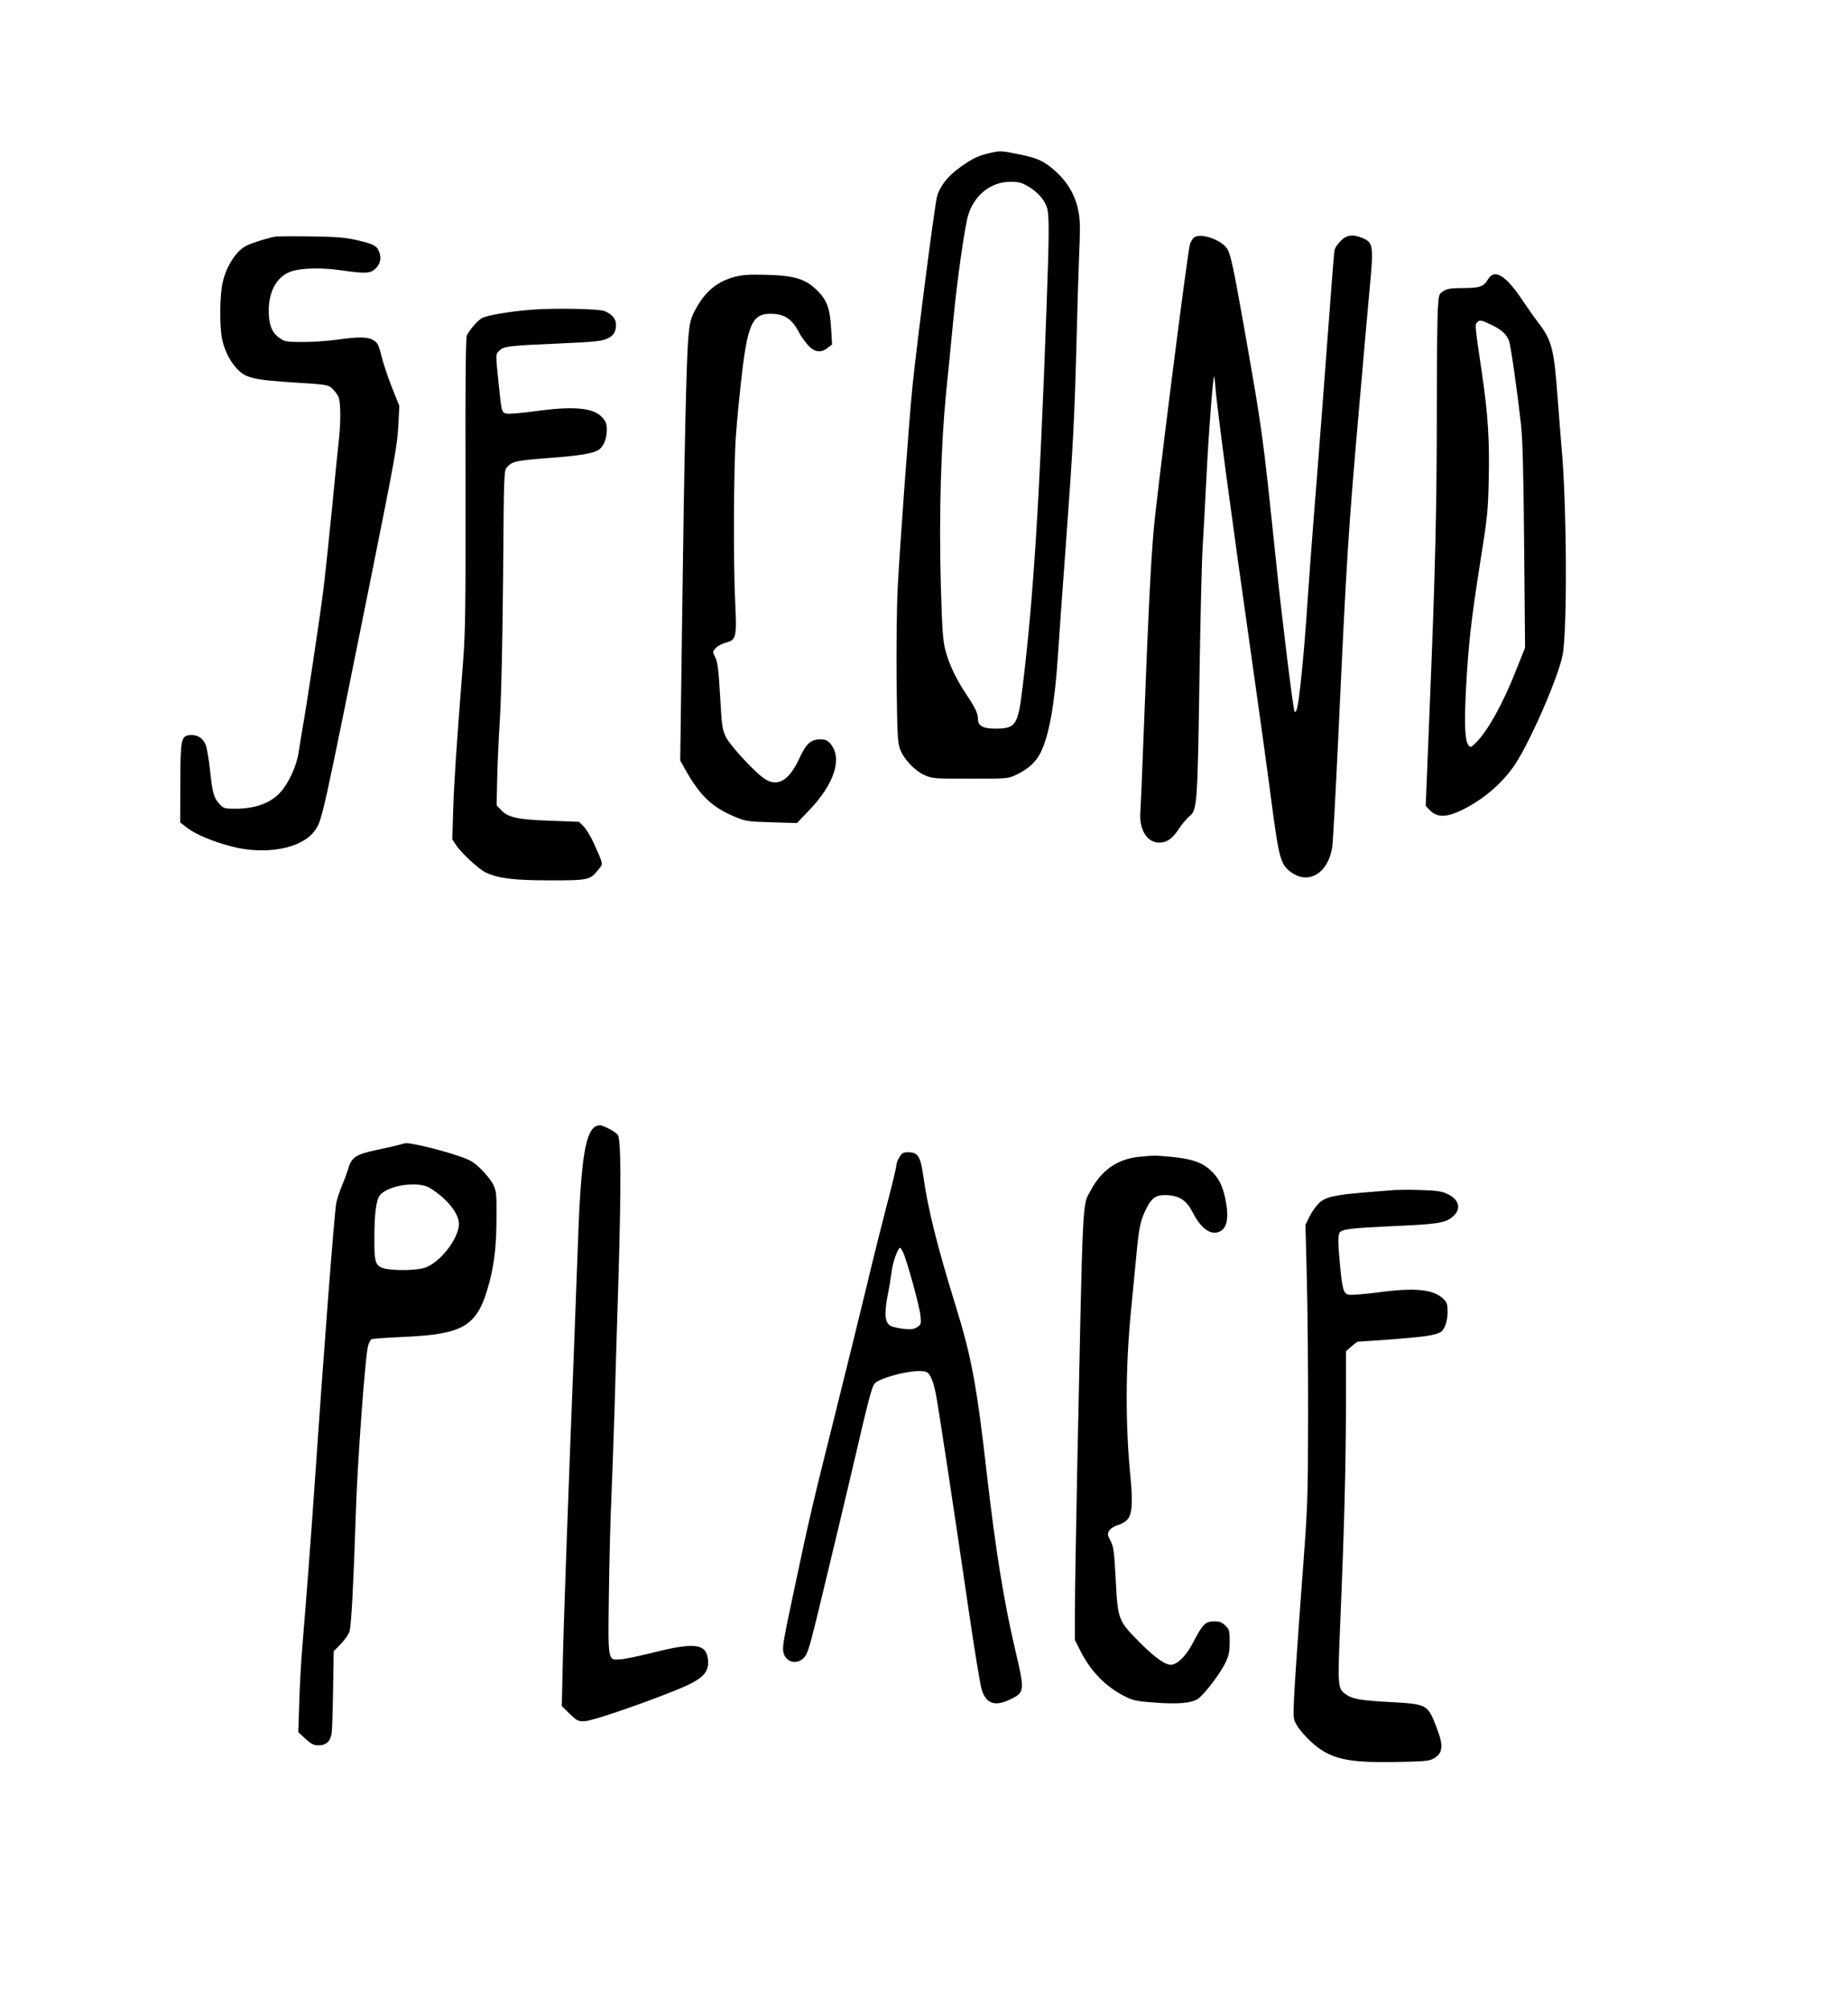 <?xml version="1.0" encoding="UTF-8" standalone="yes"?>
<svg version="1.0" xmlns="http://www.w3.org/2000/svg" width="900pt" height="978pt" viewBox="0 0 1200 1304" preserveAspectRatio="xMidYMid meet">
  <g transform="translate(0,1304) scale(0.1,-0.1)" fill="#000000" stroke="none">
    <path d="M6417 12044 c-69 -17 -103 -33 -184 -91 -76 -54 -129 -120 -148 -187
-15 -51 -130 -942 -160 -1236 -22 -217 -83 -1052 -96 -1310 -6 -118 -9 -391
-7 -605 4 -343 7 -396 22 -437 25 -66 94 -140 158 -169 51 -23 61 -24 298 -24
243 0 245 0 300 26 74 35 126 81 156 141 56 111 93 316 114 638 6 91 28 406
50 700 48 652 57 826 70 1320 5 212 13 453 16 535 4 83 7 186 6 231 -1 140
-56 262 -160 354 -73 65 -115 85 -239 109 -116 24 -118 24 -196 5z m259 -214
c61 -35 107 -87 123 -139 15 -50 14 -173 -4 -666 -45 -1246 -85 -1878 -156
-2455 -29 -238 -43 -260 -176 -260 -81 0 -113 18 -113 65 0 34 -16 68 -73 154
-69 103 -115 200 -138 290 -17 64 -21 132 -30 430 -12 449 1 902 35 1246 14
138 35 347 46 465 25 262 74 605 96 680 39 133 147 219 274 220 54 0 74 -5
116 -30z"/>
    <path d="M1790 11504 c-40 -5 -152 -40 -190 -59 -66 -33 -130 -132 -154 -238
-19 -80 -21 -275 -5 -362 13 -69 46 -140 90 -190 62 -70 103 -80 392 -99 196
-12 209 -14 233 -37 14 -13 32 -36 40 -51 17 -32 18 -163 4 -289 -6 -48 -26
-250 -45 -450 -20 -200 -45 -436 -56 -524 -23 -183 -112 -771 -134 -890 -8
-44 -19 -114 -25 -154 -12 -88 -64 -203 -118 -263 -64 -71 -164 -108 -293
-108 -69 0 -77 2 -101 28 -39 39 -48 71 -64 221 -8 74 -21 149 -29 167 -18 44
-54 66 -102 62 -57 -5 -62 -28 -62 -320 l-1 -247 45 -35 c58 -44 172 -91 293
-122 219 -56 450 -12 533 100 51 69 45 43 370 1656 156 777 169 851 176 985
l6 120 -48 120 c-26 66 -57 158 -68 204 -18 72 -25 86 -51 102 -37 23 -92 24
-236 4 -58 -8 -157 -15 -221 -15 -104 0 -120 2 -150 23 -53 35 -74 87 -74 182
1 131 58 227 152 255 70 21 193 23 313 6 168 -24 196 -22 231 13 31 32 38 71
18 114 -15 33 -37 44 -141 68 -75 17 -131 22 -293 24 -110 2 -216 1 -235 -1z"/>
    <path d="M7749 11494 c-9 -11 -19 -28 -22 -39 -17 -56 -218 -1646 -236 -1860
-20 -239 -34 -525 -61 -1225 -11 -289 -22 -557 -25 -596 -10 -118 42 -204 123
-204 49 0 86 26 128 91 20 30 49 64 64 77 55 44 56 54 70 982 6 344 14 695 20
780 5 85 17 292 25 460 14 283 41 629 49 637 1 2 6 -34 9 -79 3 -46 35 -303
71 -573 59 -437 85 -623 157 -1130 53 -374 111 -790 134 -970 51 -385 60 -419
133 -470 114 -79 238 0 263 167 5 35 22 353 39 708 54 1172 65 1341 136 2150
30 344 61 695 69 780 25 263 22 286 -48 315 -63 26 -105 20 -143 -21 -19 -19
-36 -45 -38 -57 -3 -12 -14 -152 -26 -312 -26 -354 -83 -1103 -110 -1435 -11
-135 -26 -346 -35 -470 -20 -299 -32 -436 -51 -611 -15 -137 -25 -181 -38
-168 -8 8 -82 606 -121 984 -88 844 -87 831 -211 1535 -59 334 -80 434 -100
476 -31 66 -188 120 -225 78z"/>
    <path d="M4768 11242 c-118 -32 -197 -101 -262 -230 -21 -41 -29 -77 -36 -160
-13 -140 -27 -765 -41 -1863 l-12 -886 33 -59 c95 -169 174 -244 317 -304 75
-32 85 -33 243 -38 l165 -5 81 85 c162 169 215 335 138 428 -21 25 -33 30 -69
30 -60 0 -91 -28 -135 -124 -64 -140 -137 -185 -220 -135 -59 35 -227 216
-256 274 -24 49 -27 71 -38 267 -10 169 -16 221 -31 250 -19 38 -19 38 4 62
12 13 42 29 66 35 65 16 70 35 59 259 -13 266 -10 898 5 1087 6 88 21 241 32
340 42 383 72 451 199 448 89 -2 136 -36 184 -131 10 -18 33 -51 53 -73 42
-46 84 -52 128 -17 l28 22 -6 100 c-7 133 -27 188 -91 251 -75 74 -148 97
-331 101 -112 3 -153 0 -207 -14z"/>
    <path d="M9661 11225 c-27 -46 -53 -55 -164 -55 -72 0 -99 -4 -123 -19 -30
-18 -31 -21 -37 -111 -4 -51 -7 -341 -7 -644 0 -653 -10 -1067 -46 -1939 l-26
-648 22 -24 c51 -55 113 -54 224 2 138 70 259 176 338 297 102 158 278 564
305 705 31 164 27 976 -7 1346 -5 55 -16 197 -25 315 -24 326 -37 379 -128
498 -24 31 -67 93 -97 137 -112 169 -185 214 -229 140z m24 -294 c65 -31 98
-61 114 -104 11 -30 51 -308 77 -537 11 -101 17 -303 21 -795 l6 -660 -58
-145 c-86 -220 -189 -403 -265 -475 -30 -29 -32 -29 -45 -12 -23 32 -27 134
-16 358 16 293 33 450 92 824 47 294 52 338 56 543 6 248 -5 424 -43 682 -47
320 -47 319 -34 335 17 21 26 19 95 -14z"/>
    <path d="M3445 11029 c-142 -12 -279 -35 -315 -54 -27 -14 -76 -70 -98 -111
-8 -15 -11 -288 -9 -960 1 -807 -1 -970 -16 -1159 -44 -563 -58 -774 -64 -957
l-6 -197 28 -42 c37 -53 146 -152 189 -173 81 -38 183 -51 416 -51 251 0 261
2 314 68 34 42 36 29 -27 171 -20 44 -50 93 -66 110 l-31 31 -185 7 c-211 7
-275 21 -320 68 l-30 32 3 149 c1 82 9 267 18 412 10 169 17 501 21 937 5 673
5 675 27 699 33 36 56 41 260 57 202 15 284 28 327 50 35 18 59 71 59 132 0
43 -5 56 -32 85 -59 62 -189 72 -444 36 -81 -11 -159 -17 -174 -14 -32 7 -33
11 -49 165 -24 233 -24 218 2 244 28 28 59 32 382 46 248 11 285 15 327 36 34
18 48 43 48 87 0 37 -26 68 -75 88 -39 15 -334 20 -480 8z"/>
    <path d="M3863 5725 c-67 -47 -93 -235 -113 -830 -6 -165 -17 -466 -25 -670
-30 -748 -66 -1737 -71 -1995 l-6 -265 51 -50 c49 -47 55 -50 100 -48 48 2
350 105 585 199 178 71 223 114 213 202 -11 102 -86 112 -357 44 -91 -23 -187
-43 -215 -44 -79 -5 -77 -17 -71 437 3 215 10 489 16 610 5 121 14 373 20 560
5 187 17 576 26 865 18 608 17 908 -5 934 -15 18 -69 48 -106 60 -12 3 -30 0
-42 -9z"/>
    <path d="M2595 5609 c-16 -5 -84 -20 -150 -34 -135 -29 -164 -48 -185 -126 -7
-23 -23 -67 -36 -98 -14 -31 -32 -84 -40 -117 -12 -54 -84 -992 -144 -1874
-21 -305 -51 -699 -76 -1000 -9 -102 -18 -270 -21 -375 l-6 -190 46 -42 c38
-35 54 -43 85 -43 51 0 79 27 86 82 3 24 7 152 9 286 l4 243 47 48 c25 26 51
63 56 82 12 43 27 343 40 754 10 331 62 1045 81 1102 6 18 15 36 21 39 6 4 97
10 202 15 410 18 490 70 567 367 30 119 43 237 43 412 1 152 -1 169 -22 211
-12 26 -49 71 -81 102 -54 51 -66 58 -184 96 -114 36 -270 72 -301 70 -6 0
-24 -5 -41 -10z m195 -280 c111 -68 190 -165 190 -234 0 -96 -127 -257 -225
-286 -71 -20 -240 -18 -281 4 -38 19 -44 48 -43 192 0 164 13 252 39 280 59
63 247 88 320 44z"/>
    <path d="M5840 5528 c-11 -18 -20 -43 -20 -55 0 -13 -27 -125 -60 -250 -33
-126 -94 -370 -135 -543 -42 -173 -134 -548 -205 -832 -143 -569 -170 -687
-260 -1113 -79 -370 -82 -393 -70 -431 19 -57 85 -70 129 -27 23 24 35 60 79
238 83 340 217 902 277 1160 30 132 65 273 77 314 21 70 24 75 65 93 96 43
251 70 298 52 23 -9 43 -53 60 -133 15 -70 117 -742 225 -1481 33 -223 67
-427 76 -453 31 -90 87 -107 190 -56 89 45 89 53 24 329 -71 303 -125 638
-180 1115 -67 590 -100 771 -205 1110 -119 384 -181 632 -210 844 -18 124 -35
151 -97 151 -32 0 -41 -5 -58 -32z m23 -615 c24 -47 109 -355 114 -414 5 -53
4 -58 -21 -74 -21 -14 -39 -16 -85 -12 -33 4 -70 12 -84 18 -41 19 -47 75 -22
206 9 43 20 111 25 150 8 63 41 153 55 153 2 0 11 -12 18 -27z"/>
    <path d="M7393 5530 c-138 -15 -241 -87 -310 -217 -56 -105 -50 17 -88 -1803
-8 -399 -15 -813 -15 -921 l0 -196 35 -69 c67 -133 164 -233 289 -296 53 -27
77 -32 186 -40 155 -12 241 -5 286 22 41 26 148 165 183 240 21 44 26 70 26
132 0 71 -2 80 -28 105 -22 22 -37 28 -71 28 -58 0 -76 -18 -133 -127 -45 -88
-95 -143 -140 -154 -36 -10 -109 40 -213 145 -139 139 -142 148 -155 406 -10
186 -14 215 -34 253 -21 40 -21 45 -7 67 9 14 33 29 54 34 21 6 49 22 62 36
31 33 37 109 21 272 -34 342 -33 717 3 1083 8 80 22 224 31 320 20 219 28 261
65 337 35 74 65 97 129 95 87 -2 136 -33 176 -113 51 -100 112 -146 167 -127
57 20 71 91 44 219 -19 89 -46 138 -100 186 -55 49 -123 71 -248 83 -104 10
-113 10 -215 0z"/>
    <path d="M9045 5314 c-22 -2 -101 -8 -175 -14 -205 -17 -264 -30 -306 -71 -19
-19 -47 -58 -61 -87 l-26 -53 9 -352 c5 -194 9 -599 8 -902 -1 -545 -1 -555
-43 -1110 -23 -308 -44 -624 -48 -702 -6 -139 -6 -142 20 -186 14 -24 53 -69
86 -100 125 -115 229 -141 555 -135 178 3 216 6 243 21 63 34 68 83 22 201
-59 153 -60 153 -301 167 -194 10 -247 20 -289 50 -53 38 -54 45 -35 488 25
598 35 983 36 1382 l0 357 35 31 c20 17 38 31 41 31 2 0 100 7 216 15 210 16
282 26 320 46 28 15 48 70 48 134 0 46 -4 60 -25 81 -65 65 -187 77 -429 44
-87 -11 -171 -18 -187 -15 -35 8 -43 34 -58 196 -13 137 -14 189 -2 207 14 23
77 30 336 42 297 13 347 20 395 59 63 51 47 116 -37 153 -36 16 -72 20 -176
23 -73 2 -150 1 -172 -1z"/>
  </g>
</svg>